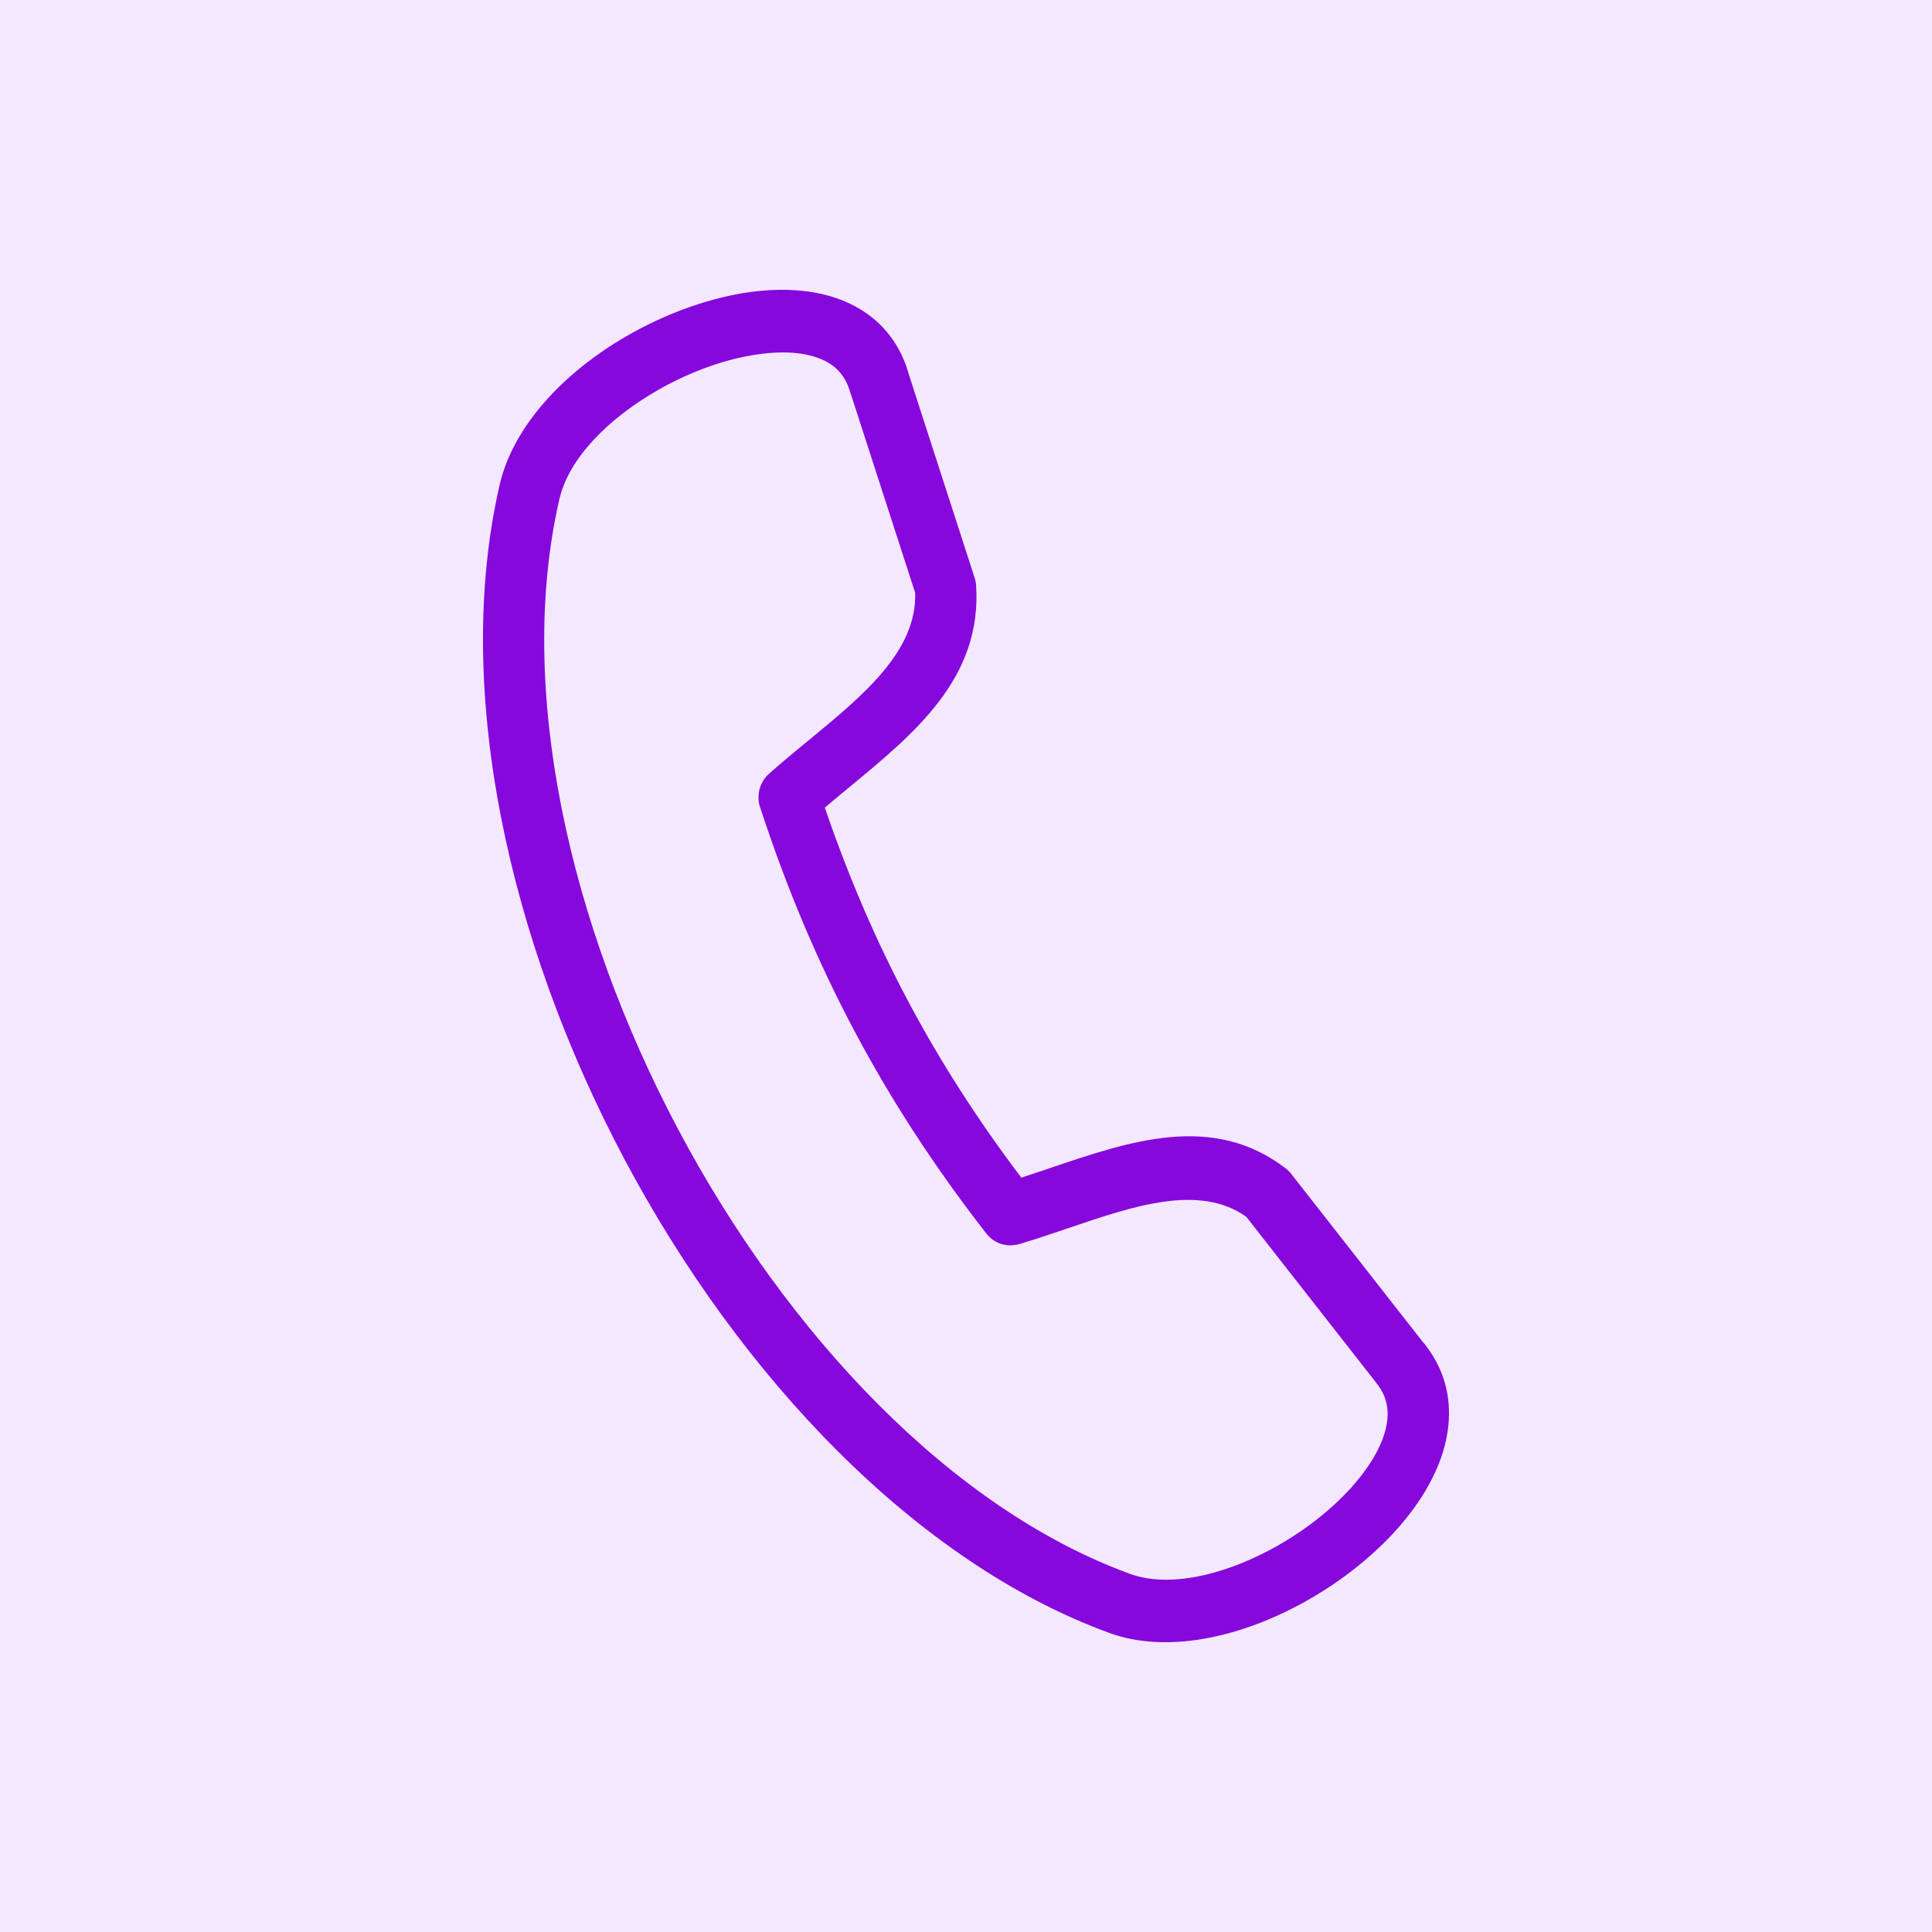 <?xml version="1.0" encoding="UTF-8"?> <svg xmlns="http://www.w3.org/2000/svg" viewBox="0 0 40.00 40.00" data-guides="{&quot;vertical&quot;:[],&quot;horizontal&quot;:[]}"><defs></defs><path fill-rule="evenodd" fill="#f3e8ff" x="0" y="0" width="100" height="100" id="tSvgbfc78e02c" title="Rectangle 1" fill-opacity="1" stroke="none" stroke-opacity="1" d="M0 0H40V40H0Z" style="transform-origin: 20px 20px;"></path><path fill="#8608dc" stroke="none" fill-opacity="1" stroke-width="1" stroke-opacity="1" fill-rule="evenodd" id="tSvg175684d2fbe" title="Path 1" d="M10.344 10.04C10.628 8.807 11.69 7.702 12.96 6.966C13.725 6.522 14.573 6.205 15.372 6.071C16.224 5.929 17.039 5.993 17.677 6.327C18.205 6.604 18.604 7.051 18.8 7.694C18.804 7.706 18.807 7.717 18.809 7.729C19.265 9.138 19.721 10.548 20.177 11.957C20.195 12.01 20.205 12.064 20.208 12.117C20.208 12.117 20.209 12.117 20.209 12.117C20.335 14.036 18.944 15.179 17.556 16.321C17.398 16.453 17.239 16.582 17.077 16.721C17.564 18.144 18.131 19.465 18.8 20.725C19.468 21.983 20.242 23.187 21.145 24.382C21.338 24.32 21.536 24.252 21.733 24.186C23.42 23.614 25.113 23.039 26.619 24.19C26.674 24.232 26.72 24.282 26.758 24.336C27.665 25.494 28.571 26.651 29.477 27.808C29.478 27.808 29.478 27.808 29.479 27.807C29.898 28.325 30.048 28.909 29.987 29.513C29.914 30.243 29.525 30.979 28.944 31.636C28.4 32.252 27.679 32.81 26.902 33.225C25.608 33.918 24.125 34.233 22.964 33.807C18.97 32.347 15.325 28.512 12.928 23.999C10.532 19.489 9.371 14.27 10.344 10.04ZM13.586 8.097C12.594 8.672 11.777 9.484 11.581 10.336C10.681 14.248 11.784 19.129 14.04 23.381C16.298 27.633 19.695 31.233 23.39 32.583C24.197 32.878 25.307 32.617 26.315 32.077C26.964 31.729 27.56 31.269 28.004 30.767C28.41 30.307 28.681 29.824 28.724 29.387C28.751 29.123 28.685 28.867 28.499 28.639C28.499 28.638 28.5 28.638 28.5 28.637C28.498 28.635 28.497 28.633 28.495 28.631C27.597 27.484 26.7 26.337 25.802 25.191C24.832 24.506 23.481 24.965 22.133 25.422C21.79 25.539 21.447 25.655 21.091 25.761C21.091 25.76 21.091 25.76 21.091 25.759C20.852 25.828 20.586 25.75 20.421 25.539C19.361 24.177 18.462 22.8 17.69 21.345C16.927 19.907 16.291 18.4 15.754 16.764C15.65 16.511 15.709 16.209 15.922 16.019C16.17 15.797 16.467 15.553 16.764 15.309C17.872 14.397 18.983 13.483 18.948 12.275C18.502 10.896 18.056 9.517 17.609 8.137C17.601 8.118 17.595 8.101 17.59 8.081C17.502 7.798 17.329 7.601 17.101 7.482C16.719 7.282 16.177 7.252 15.577 7.354C14.922 7.463 14.222 7.727 13.586 8.097Z"></path></svg> 